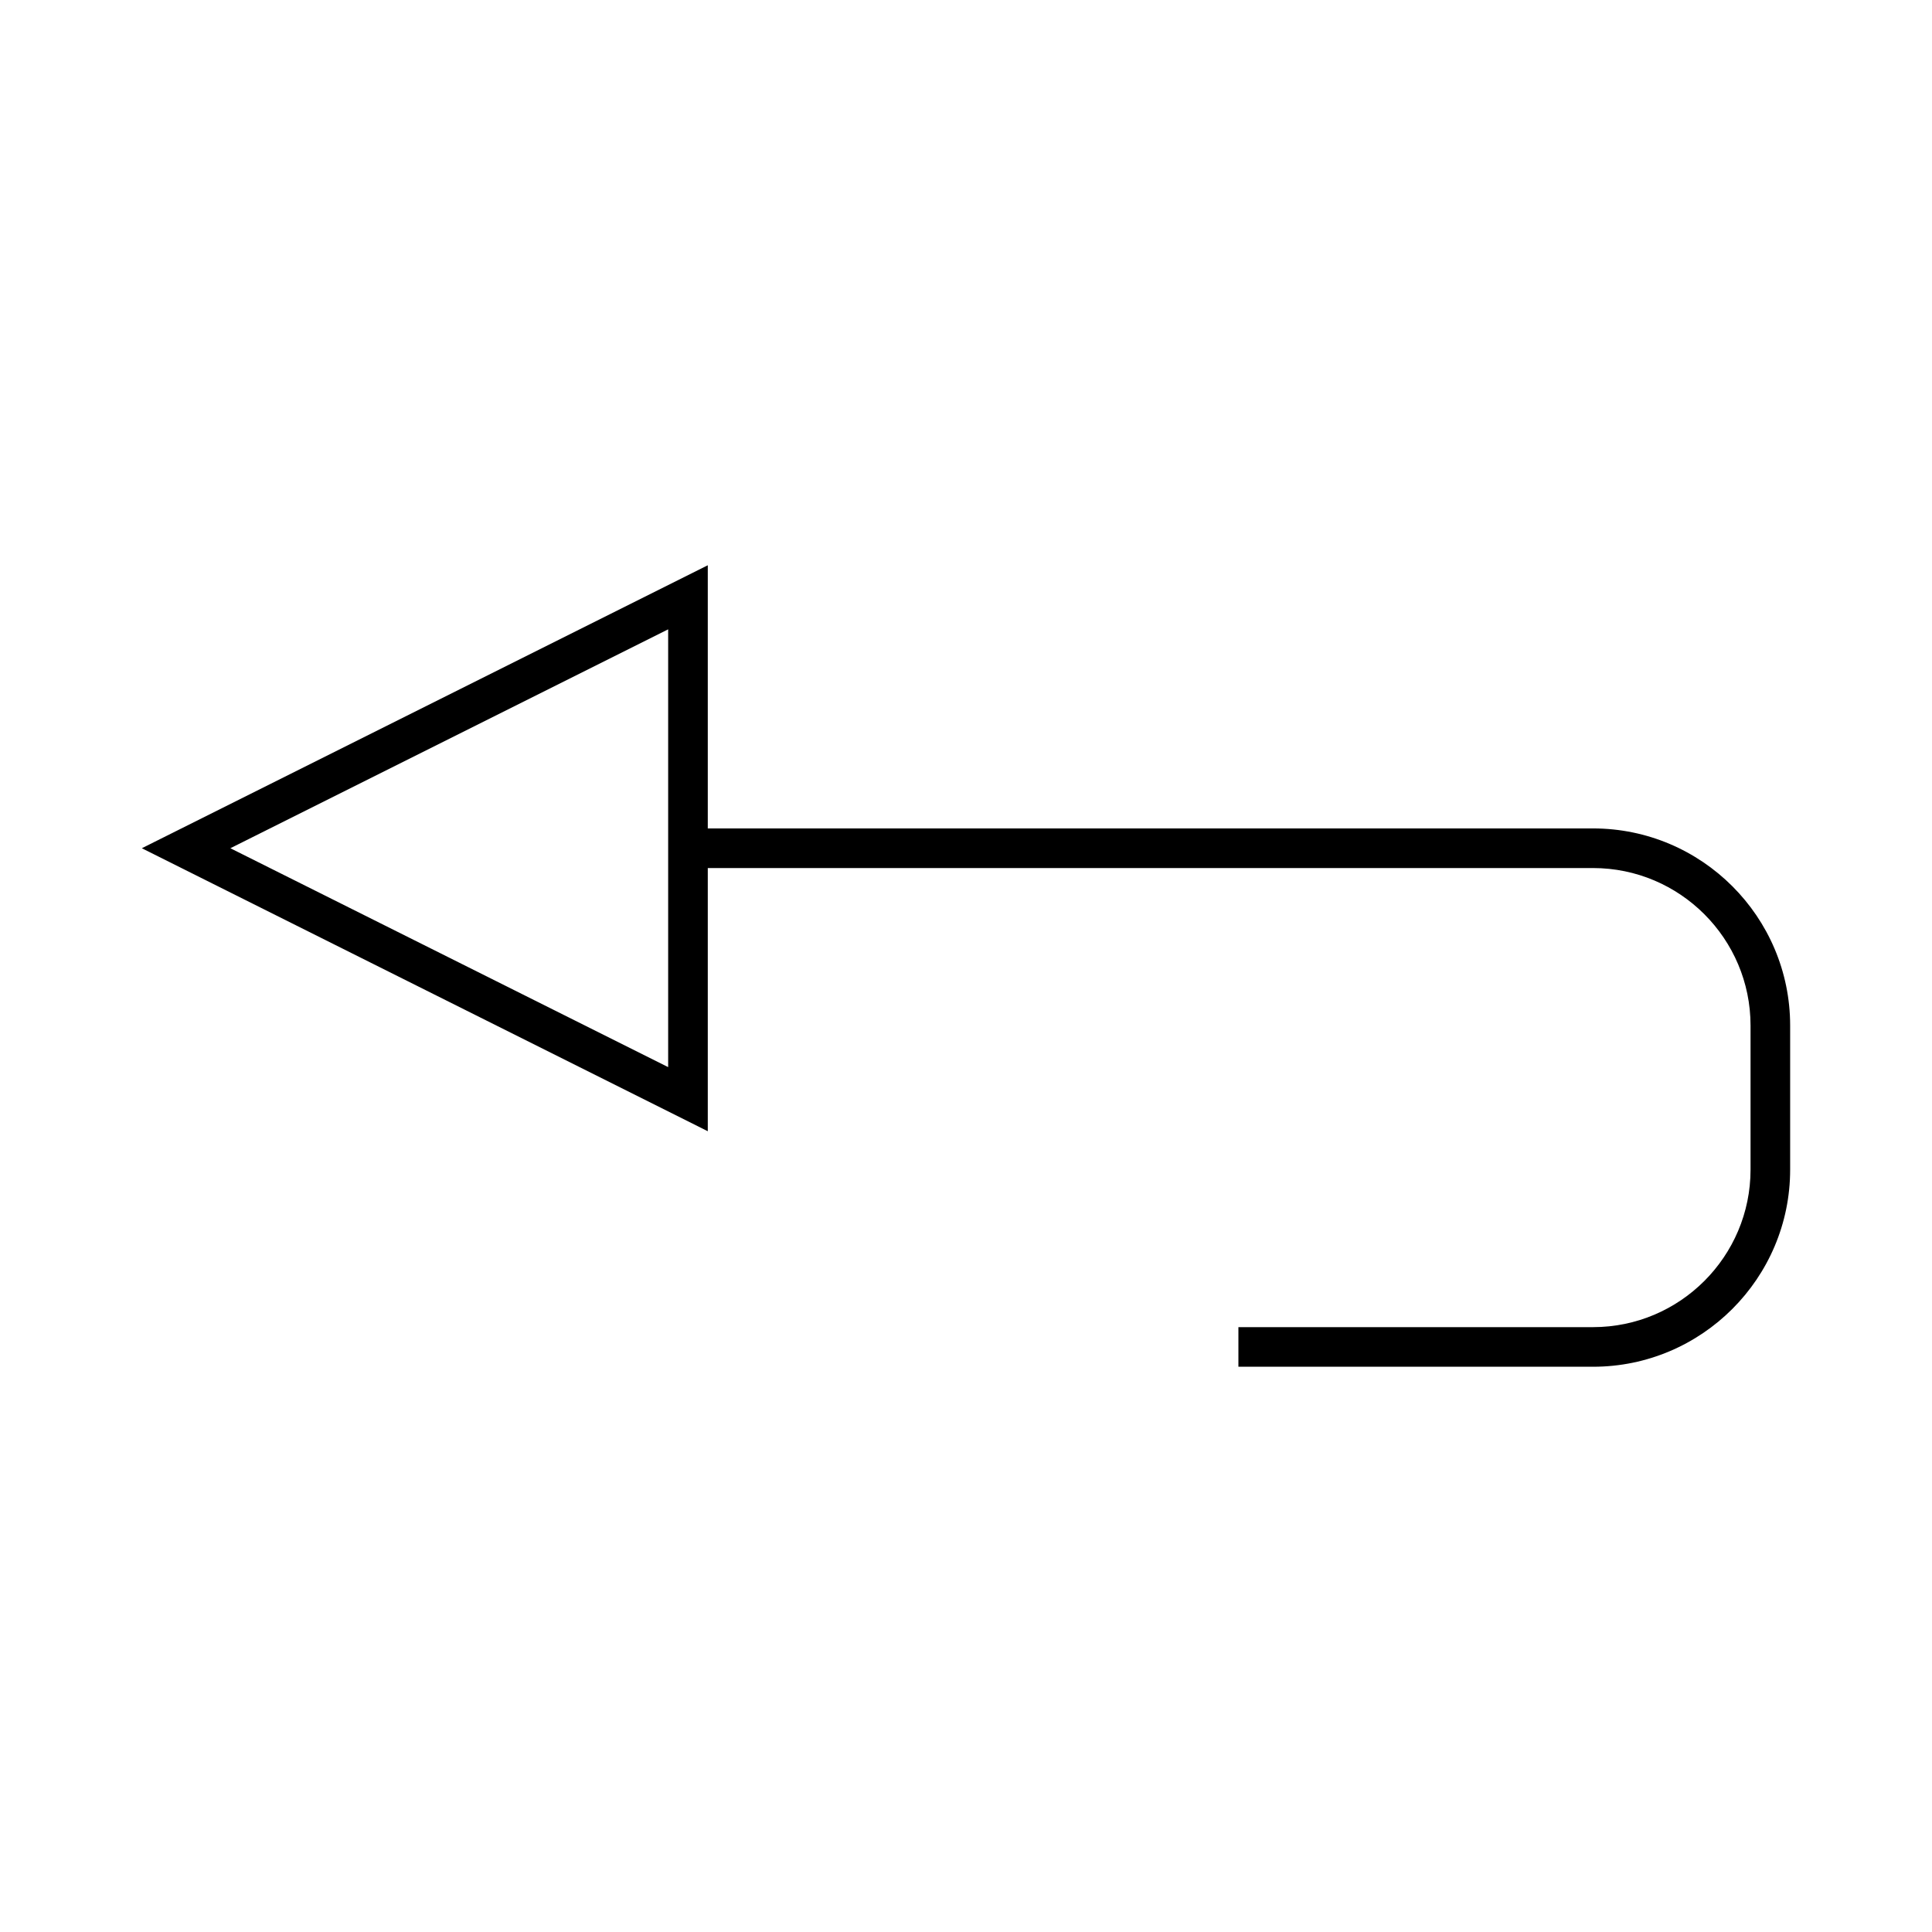<?xml version="1.0" encoding="UTF-8"?>
<!-- Uploaded to: ICON Repo, www.svgrepo.com, Generator: ICON Repo Mixer Tools -->
<svg fill="#000000" width="800px" height="800px" version="1.1" viewBox="144 144 512 512" xmlns="http://www.w3.org/2000/svg">
 <path d="m566.17 363.54h-234.6v-69.738l-149.98 74.988 149.98 74.996v-69.746h234.6c23.02 0 41.742 18.727 41.742 41.742v38.18c0 23.02-18.727 41.742-41.742 41.742h-93.98v10.496h93.98c28.801 0 52.238-23.438 52.238-52.238v-38.18c0-28.809-23.438-52.242-52.238-52.242zm-245.1 63.254-116.02-58.004 116.02-58.008z"/>
</svg>